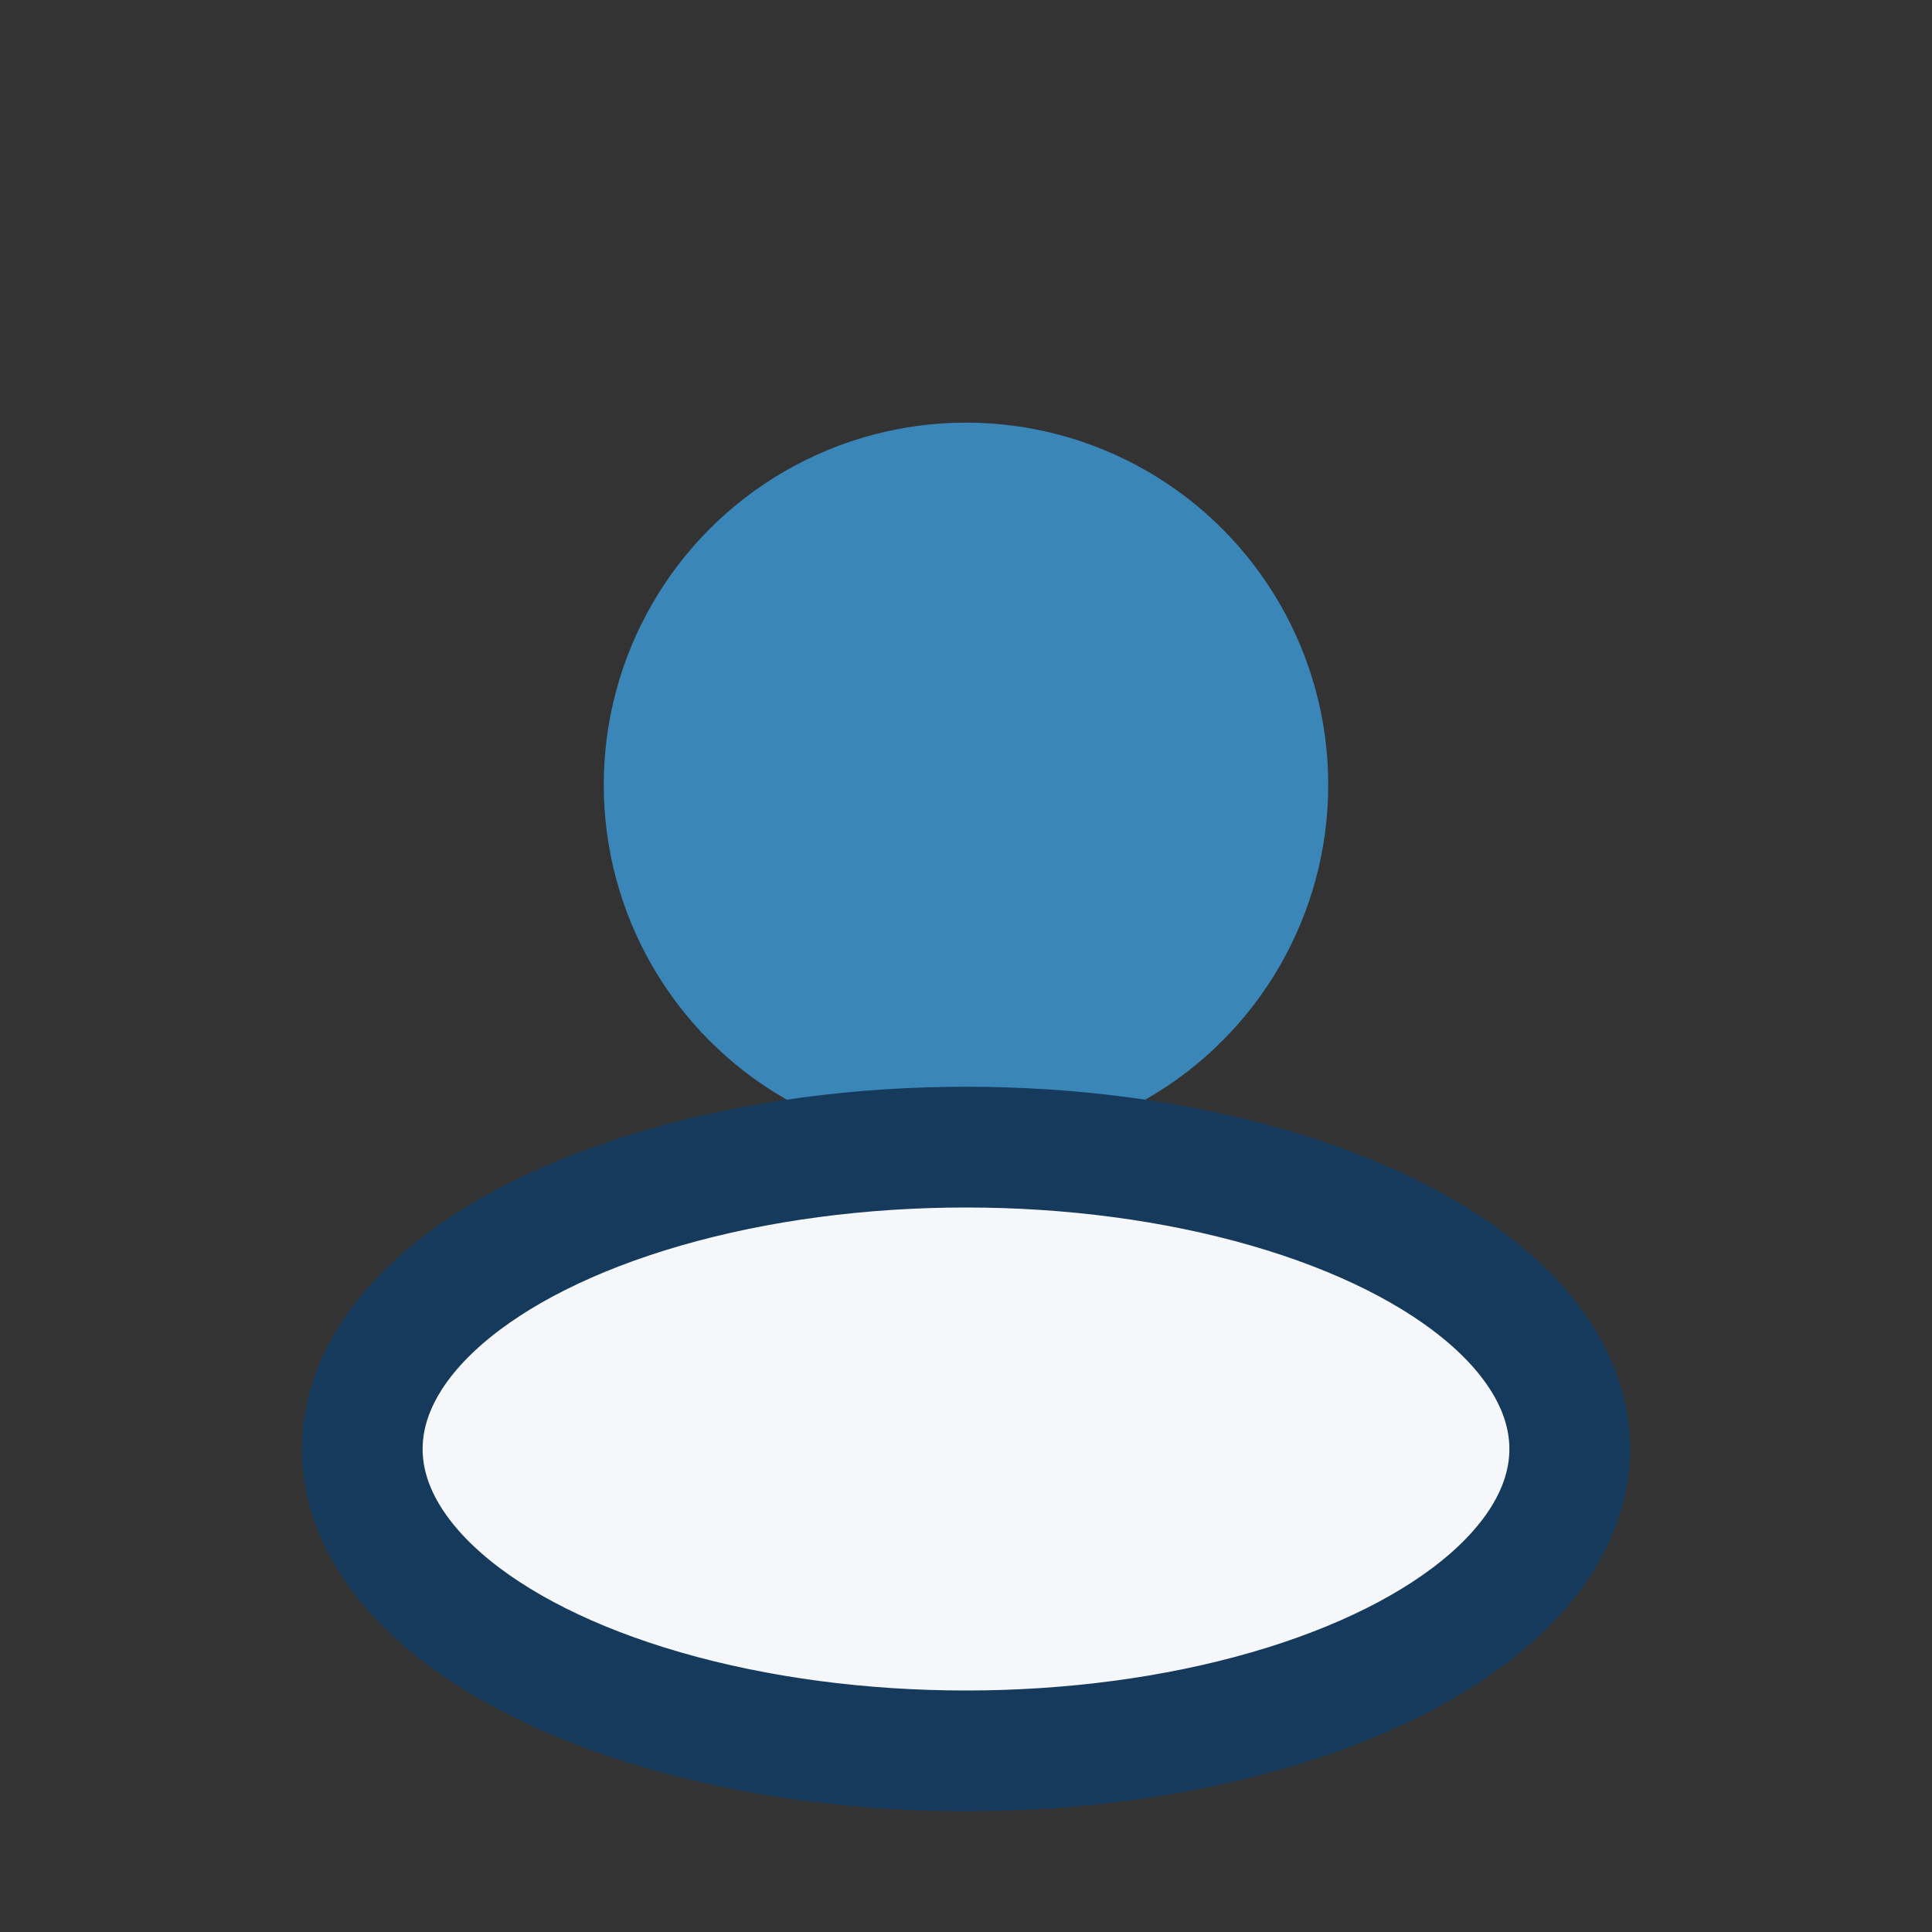 <?xml version="1.0" encoding="UTF-8"?>
<svg xmlns="http://www.w3.org/2000/svg" width="32" height="32" viewBox="0 0 32 32"><rect x="0" y="0" width="32" height="32" fill="#333333" stroke="none"/><circle cx="16" cy="13" r="6" fill="#3A86B9"/><ellipse cx="16" cy="24" rx="10" ry="5" fill="#F5F7FA" stroke="#153A5B" stroke-width="2"/></svg>